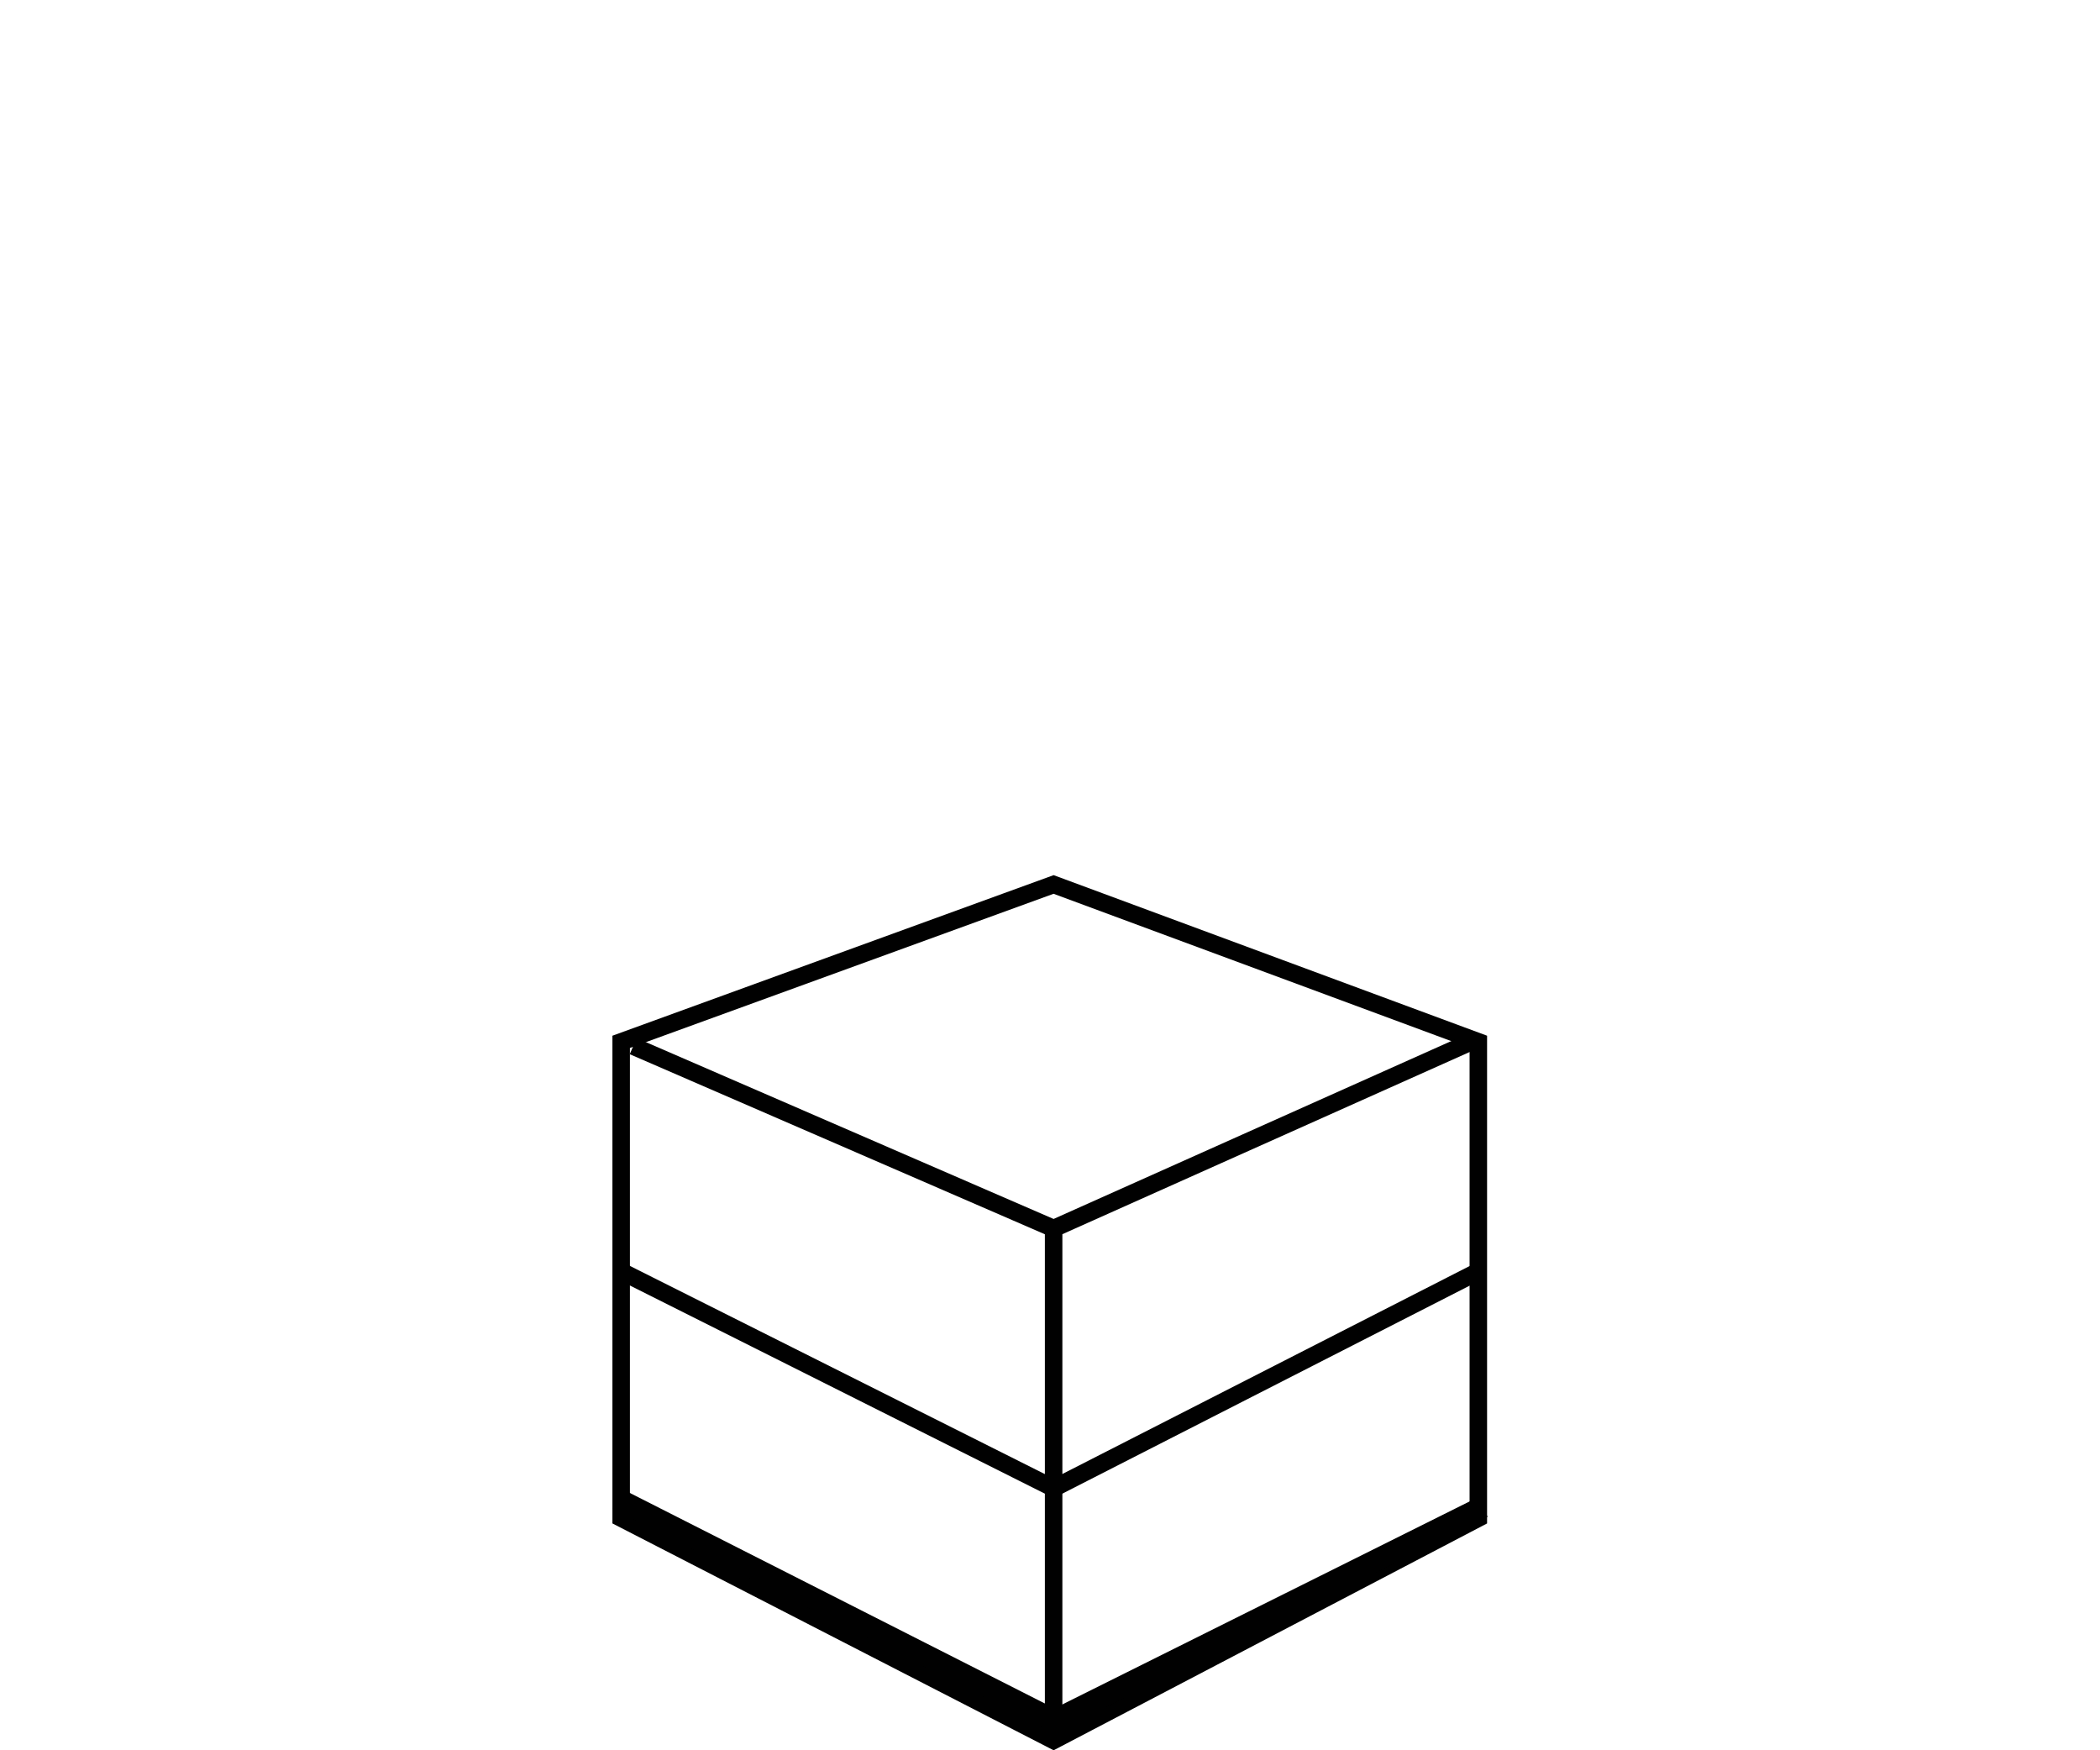 <?xml version="1.0" encoding="utf-8"?>
<!-- Generator: Adobe Illustrator 16.0.0, SVG Export Plug-In . SVG Version: 6.00 Build 0)  -->
<!DOCTYPE svg PUBLIC "-//W3C//DTD SVG 1.1//EN" "http://www.w3.org/Graphics/SVG/1.1/DTD/svg11.dtd">
<svg version="1.1" id="Layer_1" xmlns="http://www.w3.org/2000/svg" xmlns:xlink="http://www.w3.org/1999/xlink" x="0px" y="0px"
	 width="120px" height="100px" viewBox="0 0 120 100" enable-background="new 0 0 120 100" xml:space="preserve">
<g id="Layer_3_2_">
	<g>
		<g>
			<g>
				<path fill="#010101" d="M60.204,51.065l23.772,8.805v26.564L60.203,98.873L35.995,86.43V59.874L60.204,51.065 M60.207,50
					l-25.211,9.174V87.04L60.207,100l24.769-12.96V59.174L60.207,50L60.207,50z"/>
			</g>
			<polyline fill="none" stroke="#010101" stroke-miterlimit="10" points="60.207,99.247 60.207,70.19 84.09,59.509 			"/>
			<line fill="none" stroke="#010101" stroke-miterlimit="10" x1="36.184" y1="59.772" x2="60.207" y2="70.19"/>
			<g>
				<line fill="none" stroke="#010101" stroke-miterlimit="10" x1="35.339" y1="72.557" x2="60.207" y2="85.031"/>
				<line fill="none" stroke="#010101" stroke-miterlimit="10" x1="84.638" y1="72.557" x2="60.207" y2="85.031"/>
			</g>
		</g>
		<polygon fill="#010101" points="60.25,99 35.026,86.206 35.59,85.094 60.255,97.605 84.448,85.547 85.005,86.661 		"/>
	</g>
</g>
</svg>
